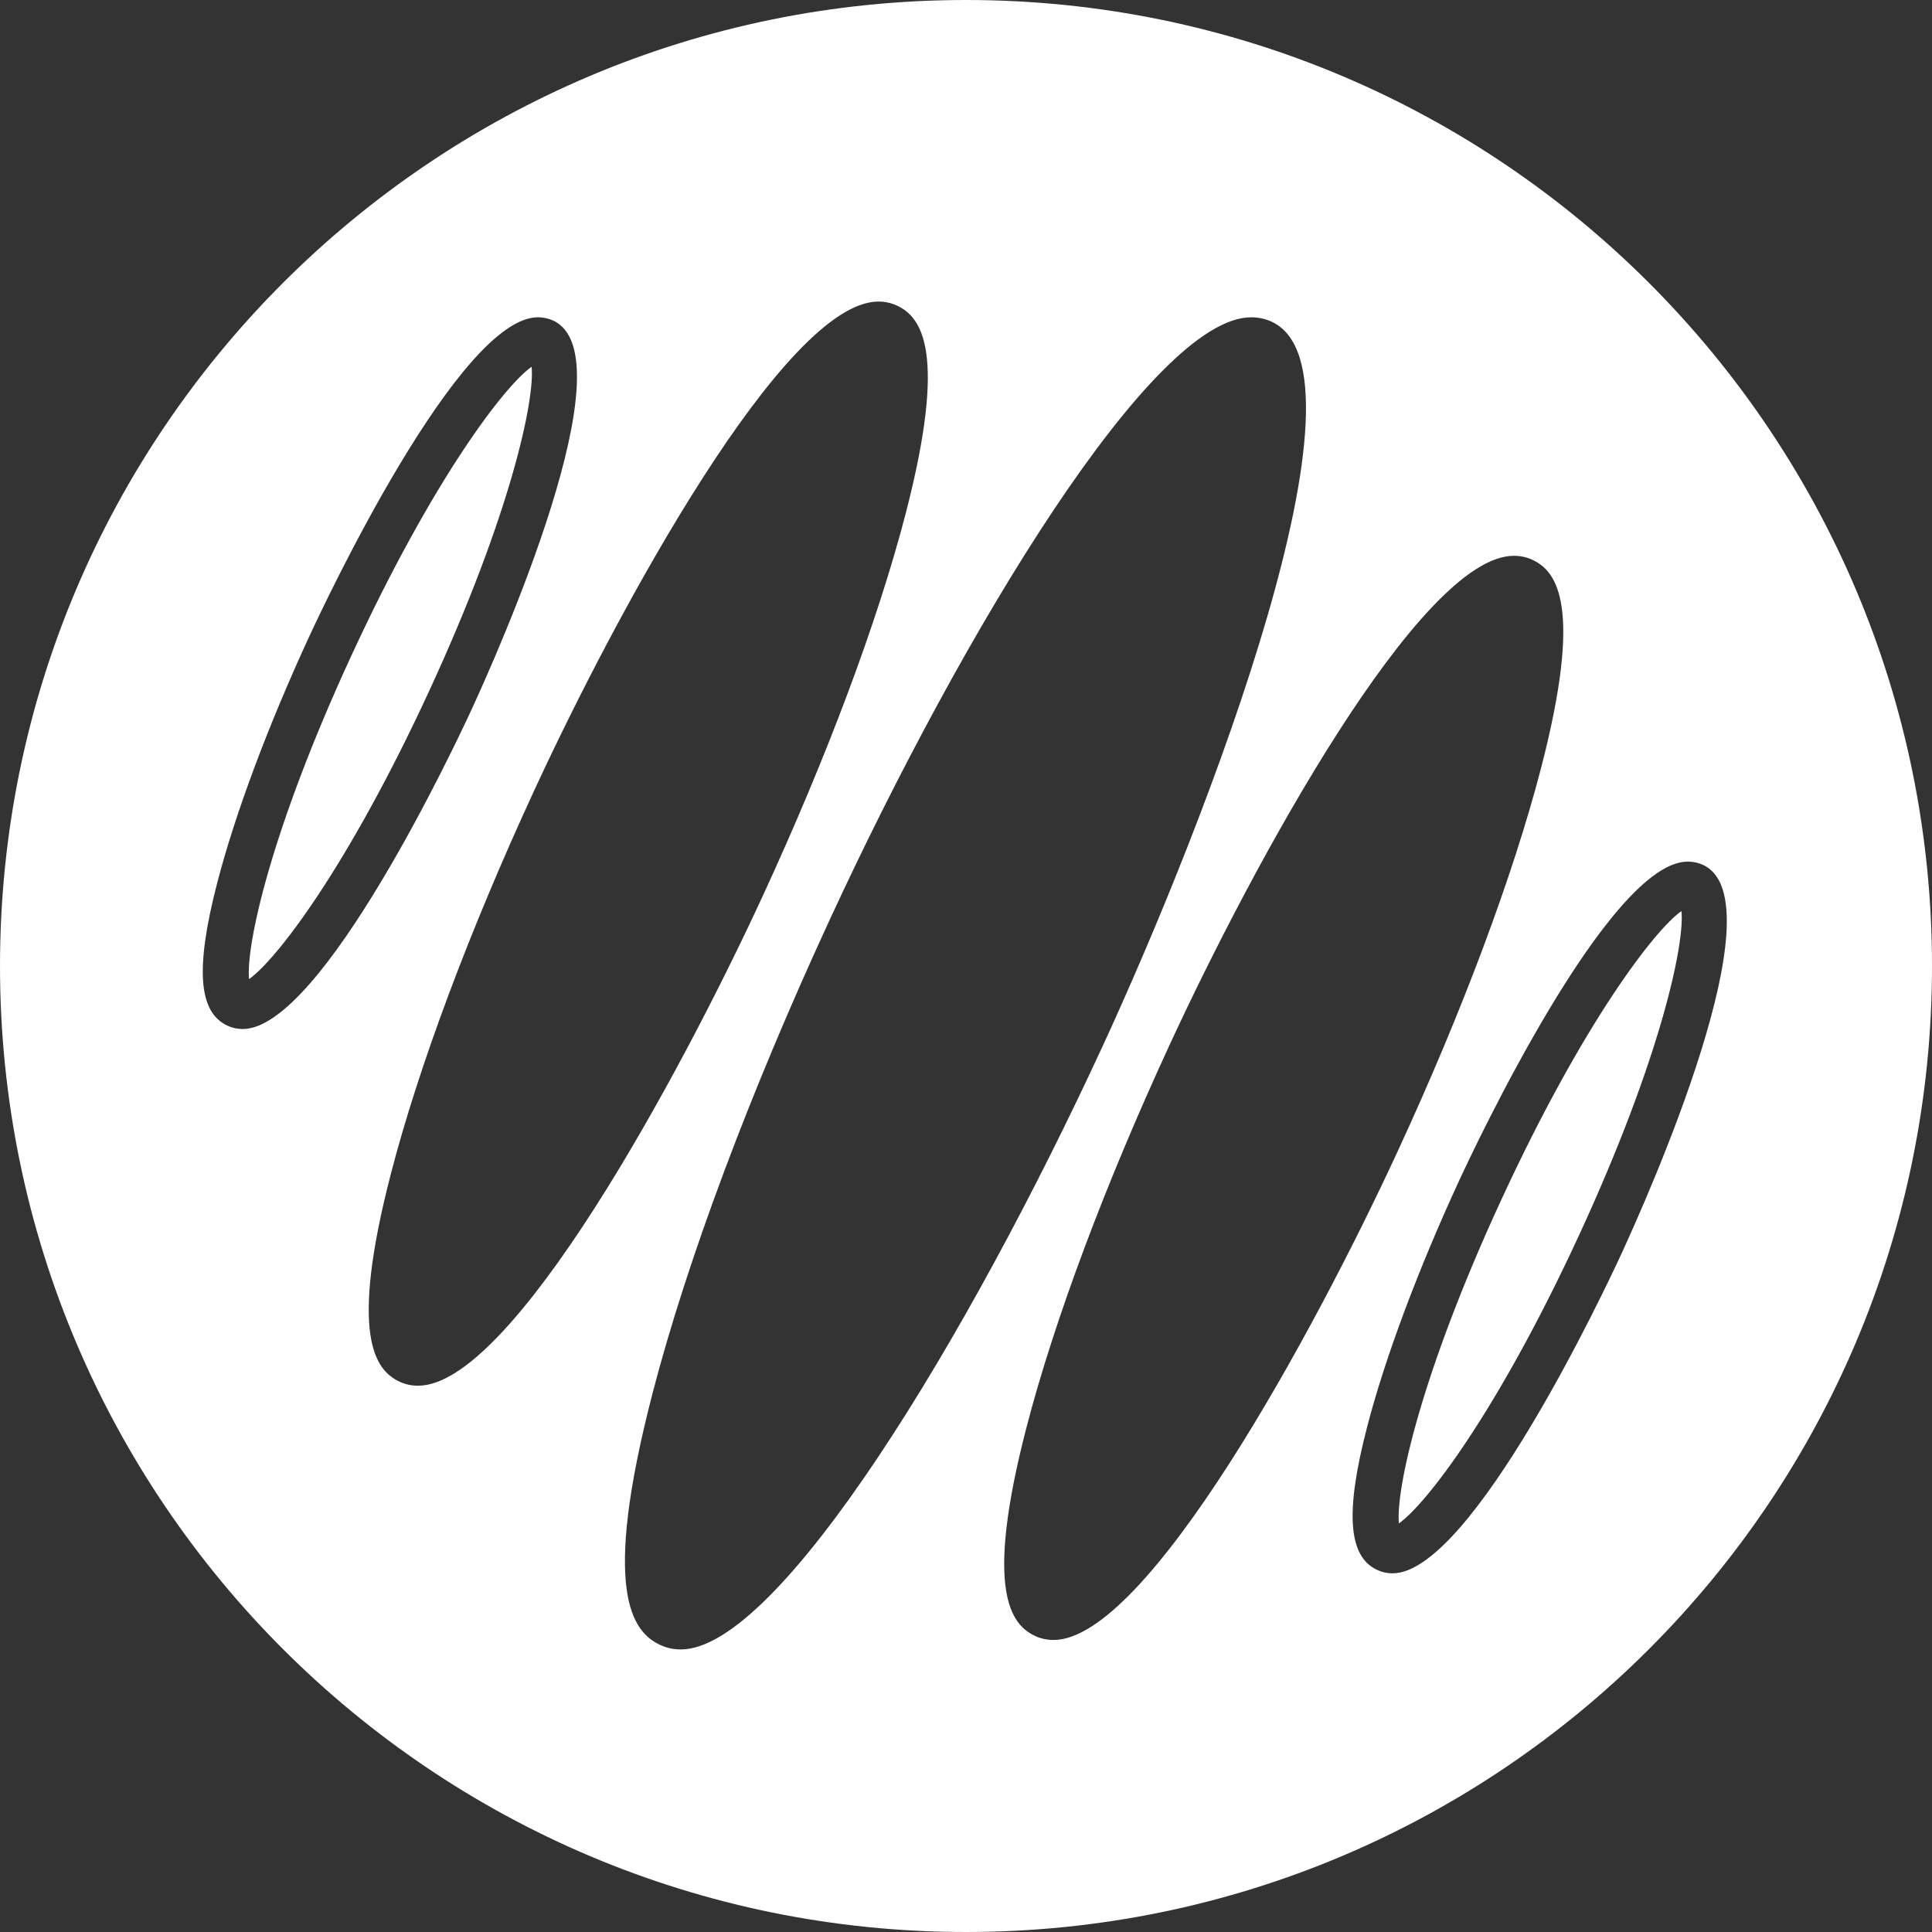 <!DOCTYPE svg PUBLIC "-//W3C//DTD SVG 1.1//EN" "http://www.w3.org/Graphics/SVG/1.1/DTD/svg11.dtd">
<!-- Uploaded to: SVG Repo, www.svgrepo.com, Transformed by: SVG Repo Mixer Tools -->
<svg fill="#ffffff" version="1.1" id="Capa_1" xmlns="http://www.w3.org/2000/svg" xmlns:xlink="http://www.w3.org/1999/xlink" width="800px" height="800px" viewBox="0 0 497.819 497.818" xml:space="preserve">
<rect x="0" y="0" width="497.819" height="497.818" fill="#333333" stroke="none"/>
<g id="SVGRepo_bgCarrier" stroke-width="0"/>
<g id="SVGRepo_tracerCarrier" stroke-linecap="round" stroke-linejoin="round"/>
<g id="SVGRepo_iconCarrier"> <g> <path d="M433.263,234.759c0.859,8.497-5.395,38.046-26.406,83.555c-20.937,45.331-39.324,69.236-46.409,74.234 c-0.798-8.639,5.479-38.135,26.42-83.461C407.973,263.392,426.487,239.461,433.263,234.759z M497.819,248.909 c0,137.469-111.44,248.909-248.91,248.909C111.438,497.818,0,386.378,0,248.909C0,111.438,111.438,0,248.909,0 C386.378,0,497.819,111.438,497.819,248.909z M121.398,183.068c7.007-15.175,40.953-91.309,21.144-100.461 c-1.225-0.565-2.548-0.852-3.939-0.852c-20.344,0-54.96,73.679-58.845,82.078c-10.68,23.13-19.116,45.682-23.746,63.498 c-5.74,22.078-4.938,33.484,2.609,36.961c1.223,0.564,2.542,0.854,3.937,0.854C82.904,265.146,117.517,191.469,121.398,183.068z M196.481,230.979c16.584-35.911,29.669-70.879,36.837-98.468c10.975-42.219,3.981-50.92-2.235-53.788 c-1.463-0.675-3.06-1.02-4.737-1.02c-24.091,0-67.117,79.252-88.742,126.079c-16.589,35.904-29.668,70.876-36.837,98.473 c-10.973,42.219-3.981,50.913,2.233,53.783c1.465,0.677,3.057,1.018,4.735,1.018C131.822,357.055,174.852,277.803,196.481,230.979z M284.085,269.631c27.236-58.968,71.392-173.891,43.571-186.744c-1.624-0.749-3.397-1.127-5.273-1.127 c-25.352,0-74.095,80.542-108.657,155.374c-20.507,44.408-36.69,87.643-45.555,121.764c-13.325,51.268-5.249,61.638,1.988,64.975 c1.625,0.757,3.398,1.139,5.271,1.139C200.785,425.003,249.53,344.463,284.085,269.631z M360.219,296.485 c16.592-35.903,29.668-70.879,36.837-98.468c10.973-42.218,3.981-50.922-2.23-53.783c-1.466-0.674-3.062-1.02-4.737-1.02 c-24.096,0-67.122,79.252-88.744,126.077c-16.587,35.908-29.674,70.874-36.842,98.475c-10.968,42.219-3.977,50.918,2.24,53.783 c1.46,0.682,3.057,1.018,4.732,1.018C295.557,422.562,338.596,343.311,360.219,296.485z M438.817,222.858 c-1.223-0.562-2.543-0.85-3.934-0.85c-20.344,0-54.96,73.674-58.848,82.076c-10.678,23.13-19.116,45.686-23.746,63.495 c-5.74,22.08-4.938,33.481,2.604,36.964c1.223,0.568,2.544,0.854,3.938,0.854c20.344,0,54.96-73.679,58.843-82.08 C424.685,308.148,458.633,232.005,438.817,222.858z M136.983,94.506c-6.777,4.702-25.291,28.633-46.4,74.331 c-20.932,45.324-27.214,74.825-26.42,83.457c7.089-4.994,25.473-28.898,46.412-74.23 C131.593,132.557,137.837,103.002,136.983,94.506z"/> </g> </g>
</svg>